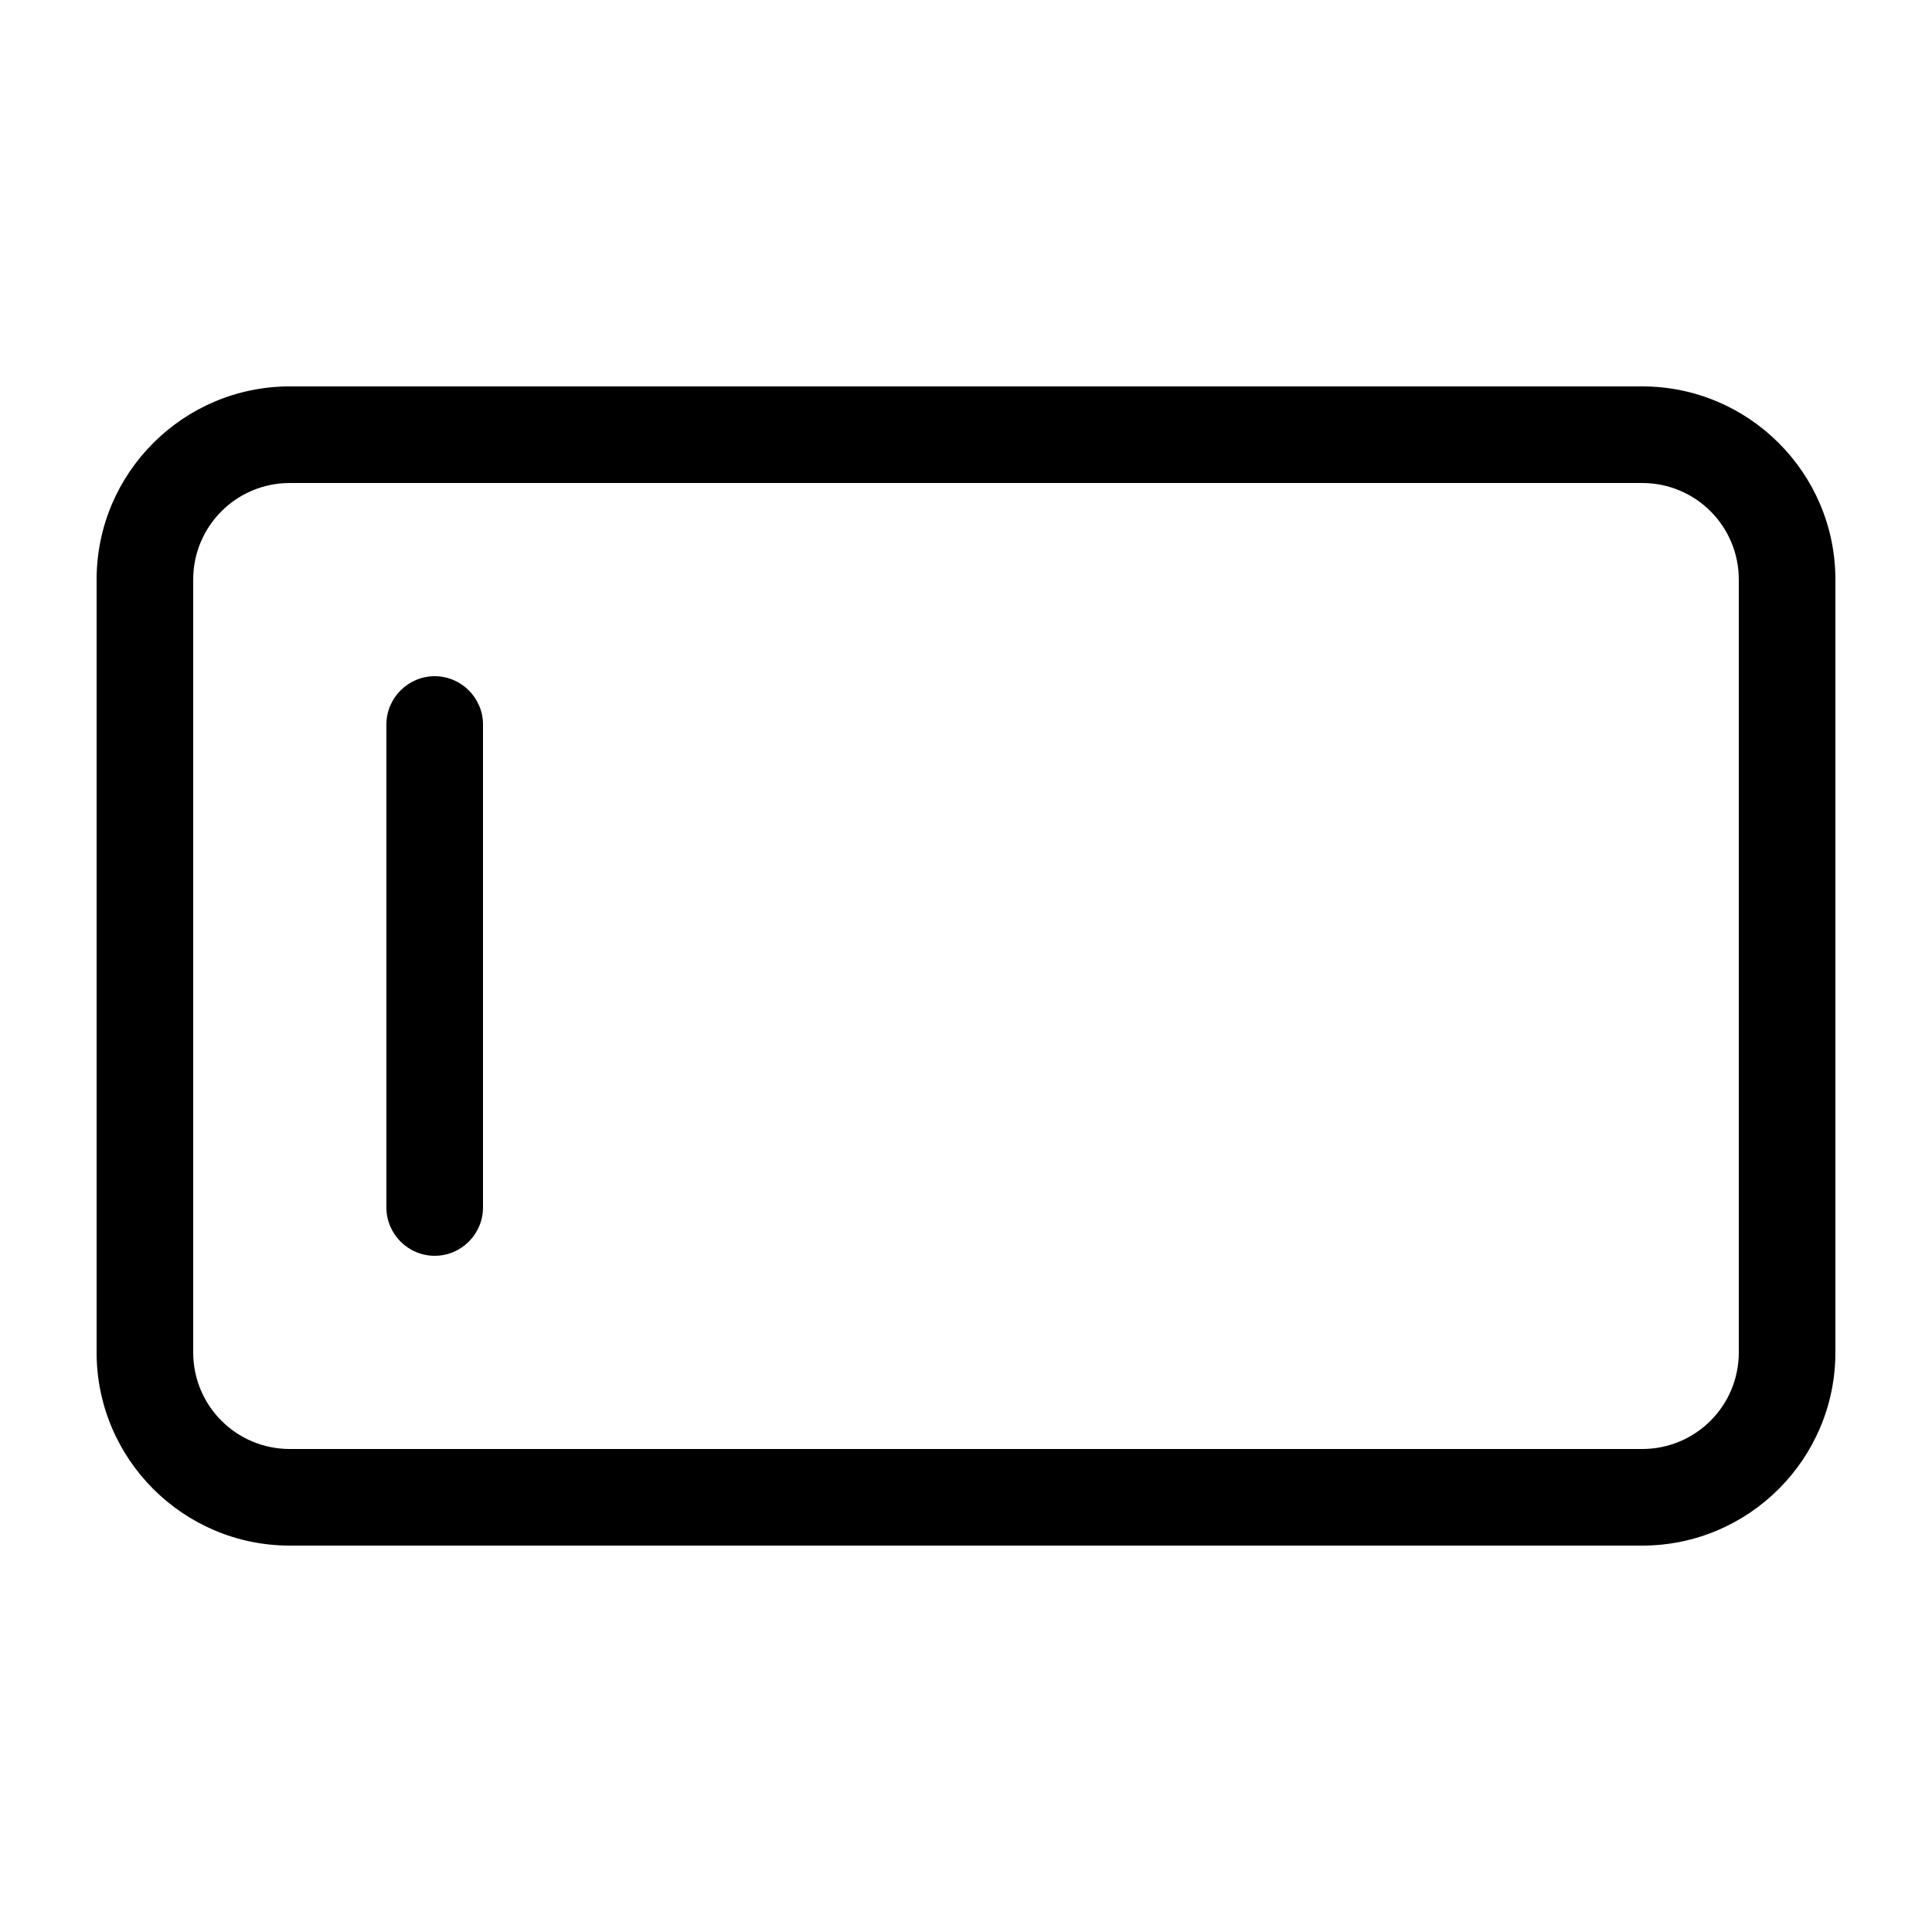 <svg xmlns="http://www.w3.org/2000/svg" viewBox="0 0 640 640"><!--! Font Awesome Pro 7.1.0 by @fontawesome - https://fontawesome.com License - https://fontawesome.com/license (Commercial License) Copyright 2025 Fonticons, Inc. --><path fill="currentColor" d="M96 160C78.3 160 64 174.3 64 192L64 448C64 465.7 78.3 480 96 480L544 480C561.7 480 576 465.7 576 448L576 192C576 174.3 561.7 160 544 160L96 160zM32 192C32 156.7 60.7 128 96 128L544 128C579.3 128 608 156.7 608 192L608 448C608 483.3 579.3 512 544 512L96 512C60.7 512 32 483.3 32 448L32 192zM160 240L160 400C160 408.8 152.8 416 144 416C135.2 416 128 408.8 128 400L128 240C128 231.2 135.2 224 144 224C152.8 224 160 231.2 160 240z"/></svg>